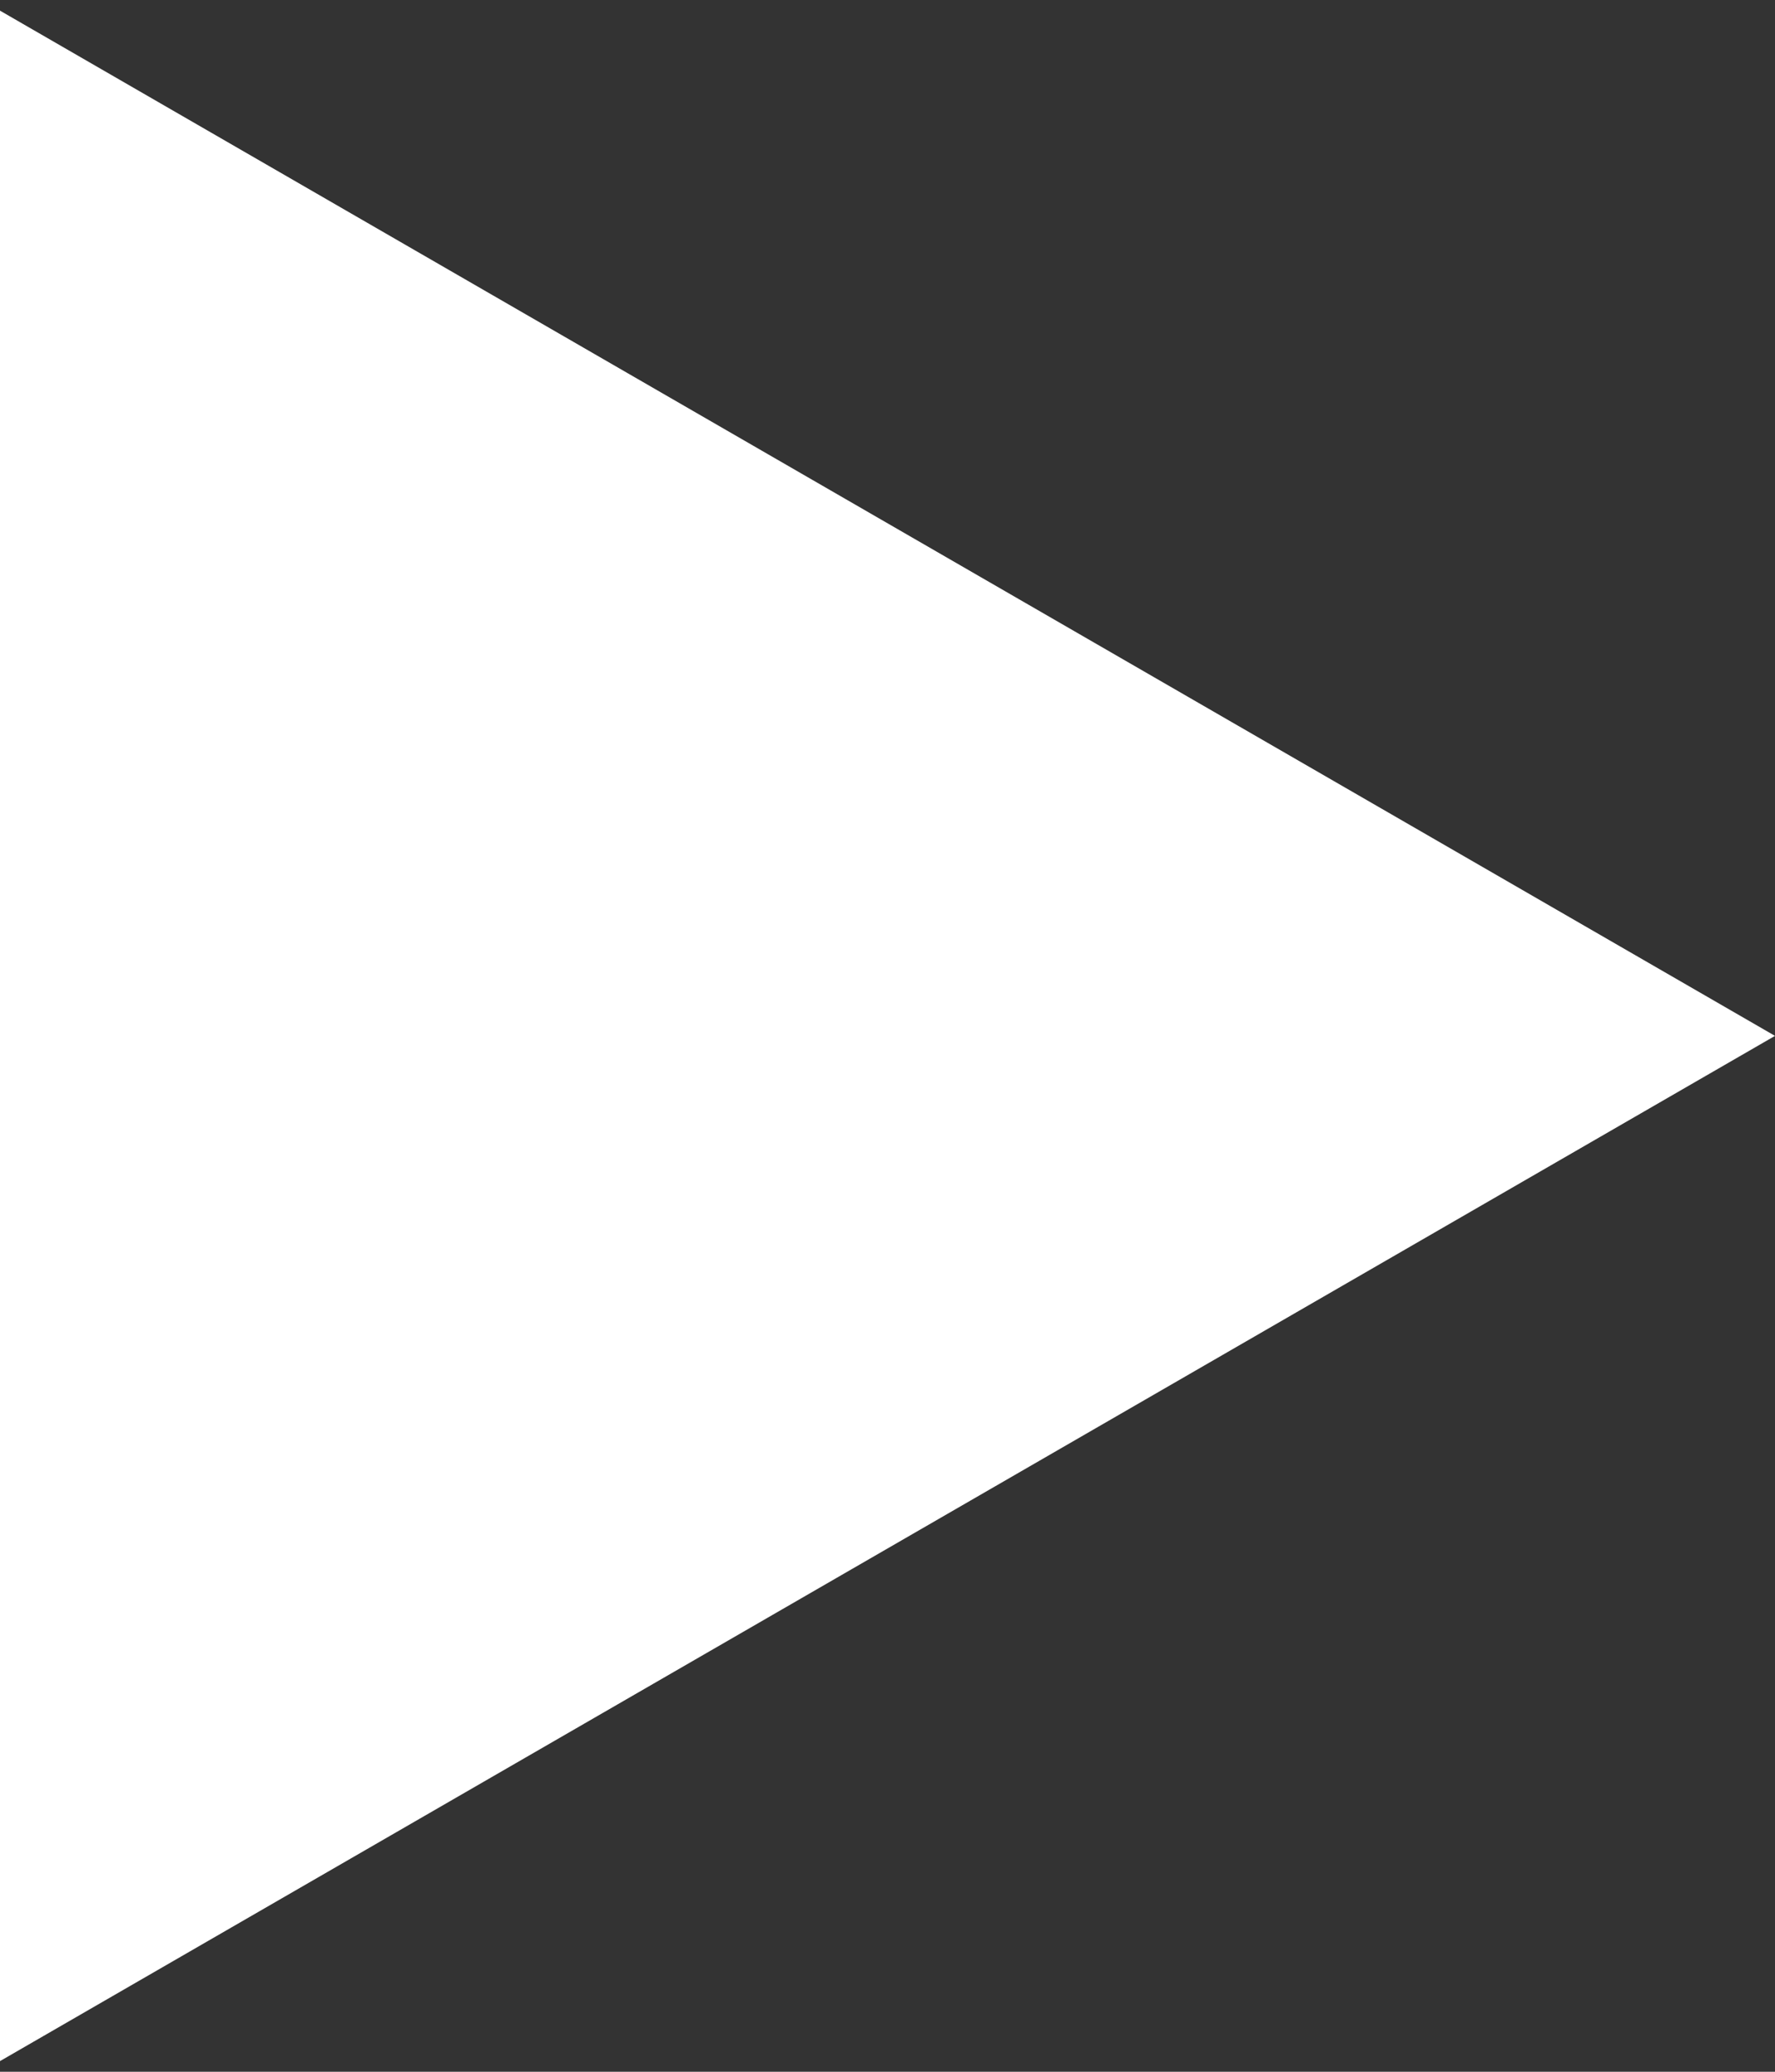 <svg width="18" height="21" viewBox="0 0 18 21" fill="none" xmlns="http://www.w3.org/2000/svg">
<rect x="0" y="0" width="18" height="21" fill="#333333" stroke="none"/>
<path d="M18 10.5L9.2855e-07 20.892L1.83707e-06 0.108L18 10.5Z" fill="white"/>
</svg>
